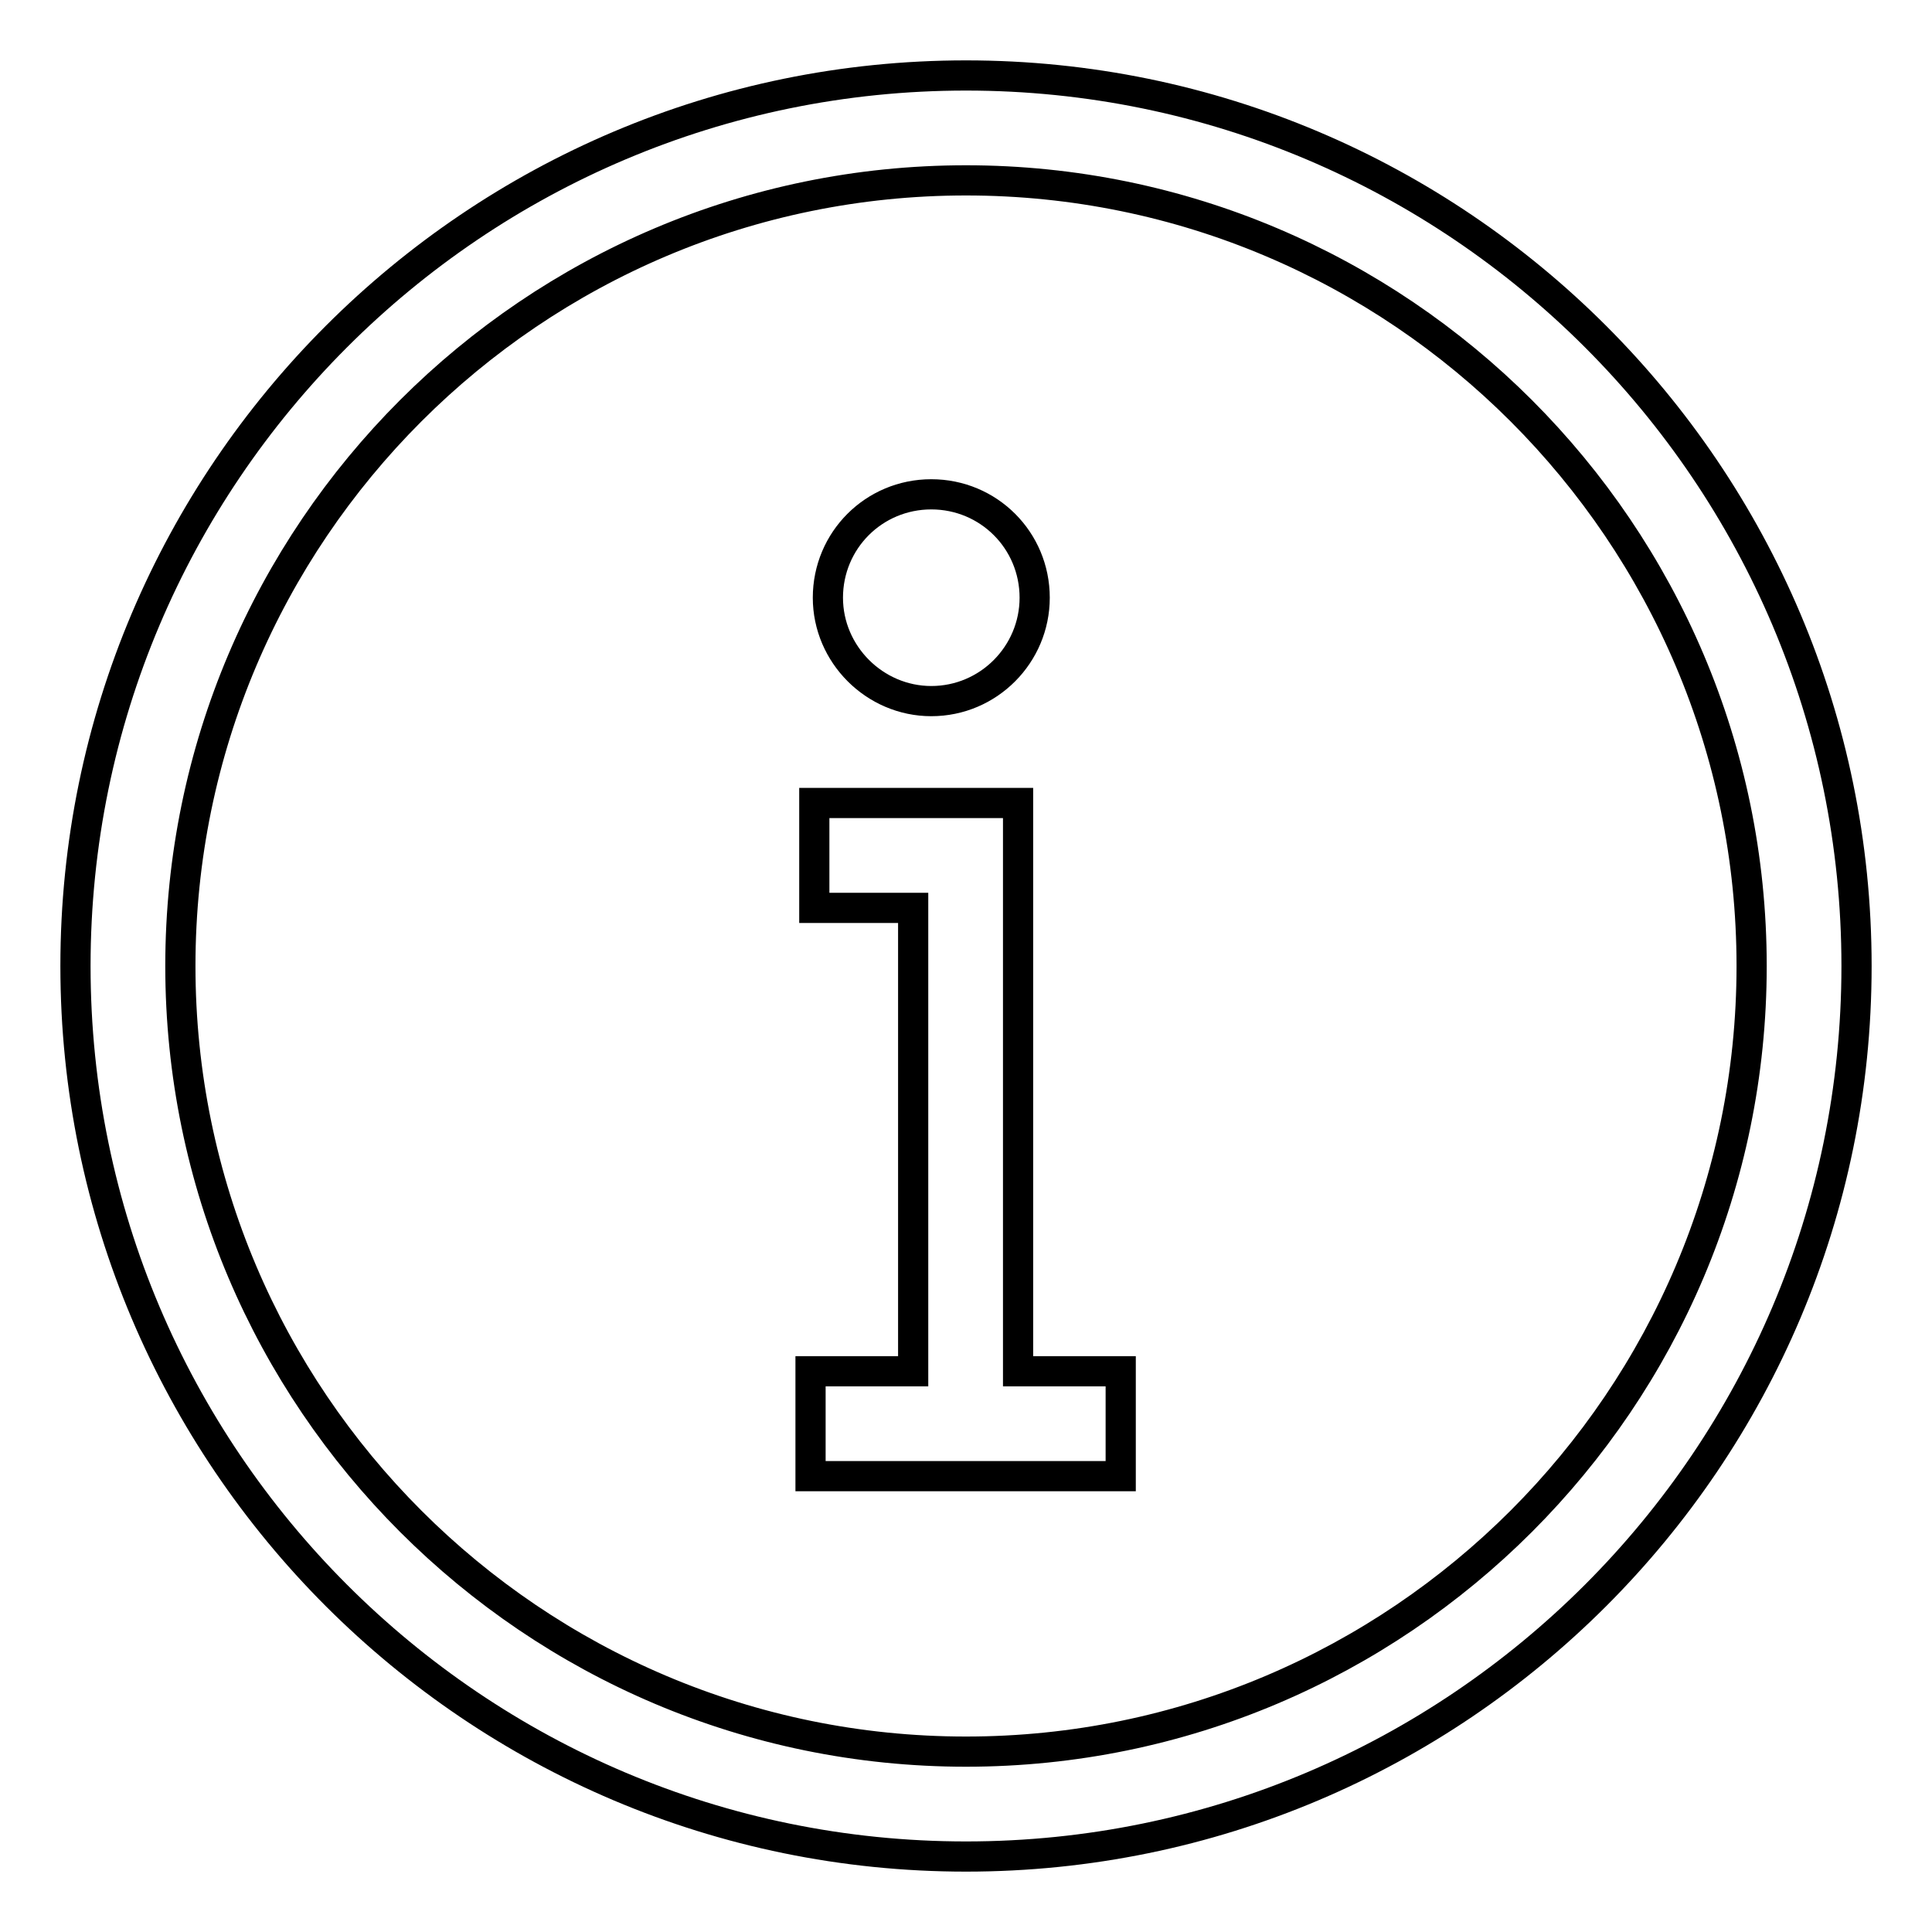 <?xml version="1.0" encoding="utf-8"?>
<!-- Svg Vector Icons : http://www.onlinewebfonts.com/icon -->
<!DOCTYPE svg PUBLIC "-//W3C//DTD SVG 1.1//EN" "http://www.w3.org/Graphics/SVG/1.1/DTD/svg11.dtd">
<svg version="1.1" xmlns="http://www.w3.org/2000/svg" xmlns:xlink="http://www.w3.org/1999/xlink" x="0px" y="0px" viewBox="0 0 256 256" enable-background="new 0 0 256 256" xml:space="preserve">
<g><g><path stroke-width="4" fill-opacity="0" stroke="#000000"  d="M128,10C62.9,10,10,62.9,10,128c0,65.1,52.9,118,118,118c65.1,0,118-52.9,118-118C246,62.9,193.1,10,128,10z M128,232.1c-57.4,0-104.1-46.7-104.1-104.1C23.9,70.6,70.6,23.9,128,23.9c57.4,0,104.1,46.7,104.1,104.1C232.1,185.4,185.4,232.1,128,232.1z M134.9,181.7h13.6v13.9h-41.1v-13.9H121v-61.4h-13.1v-13.9h27V181.7z M109.7,79.2c0-7.6,6.1-13.7,13.7-13.7c7.6,0,13.7,6.1,13.7,13.7c0,7.5-6.1,13.7-13.7,13.7C115.9,92.9,109.7,86.7,109.7,79.2z"/></g></g>
</svg>
